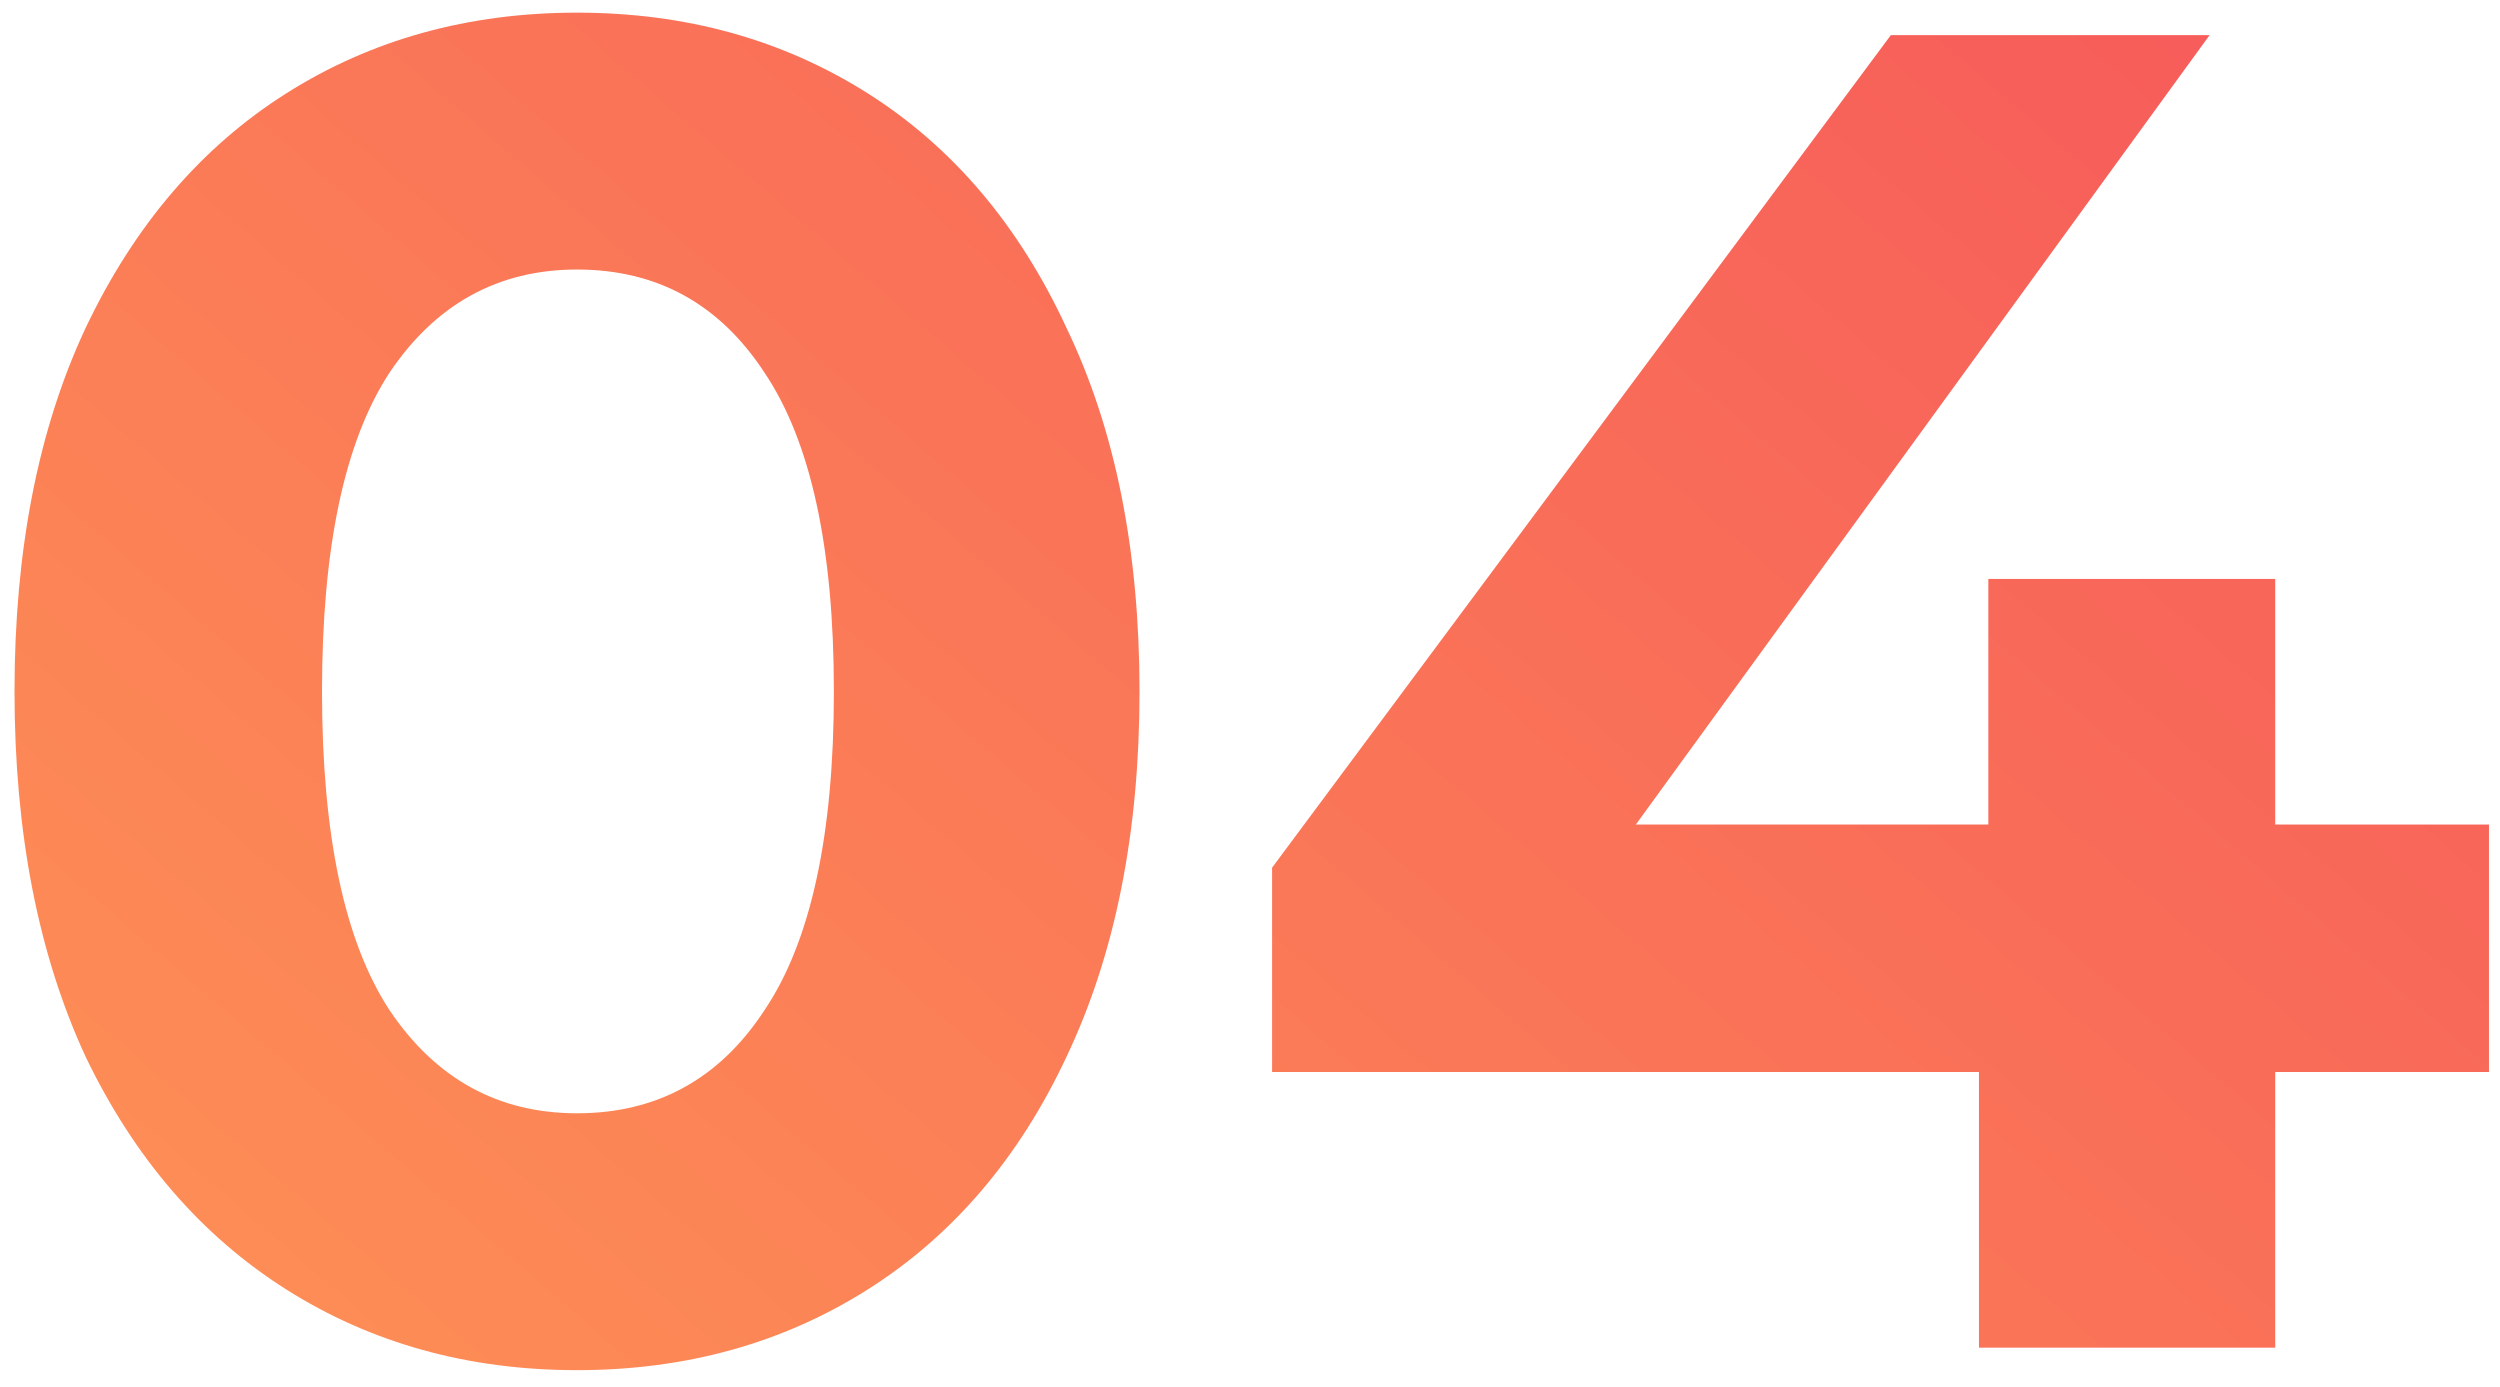 <svg width="128" height="71" viewBox="0 0 128 71" fill="none" xmlns="http://www.w3.org/2000/svg">
<path d="M29.543 70.152C23.975 70.152 19.015 68.776 14.663 66.024C10.311 63.272 6.887 59.304 4.391 54.12C1.959 48.872 0.743 42.632 0.743 35.4C0.743 28.168 1.959 21.96 4.391 16.776C6.887 11.528 10.311 7.528 14.663 4.776C19.015 2.024 23.975 0.648 29.543 0.648C35.111 0.648 40.071 2.024 44.423 4.776C48.775 7.528 52.167 11.528 54.599 16.776C57.095 21.96 58.343 28.168 58.343 35.4C58.343 42.632 57.095 48.872 54.599 54.12C52.167 59.304 48.775 63.272 44.423 66.024C40.071 68.776 35.111 70.152 29.543 70.152ZM29.543 57C33.639 57 36.839 55.24 39.143 51.72C41.511 48.2 42.695 42.76 42.695 35.4C42.695 28.04 41.511 22.6 39.143 19.08C36.839 15.56 33.639 13.8 29.543 13.8C25.511 13.8 22.311 15.56 19.943 19.08C17.639 22.6 16.487 28.04 16.487 35.4C16.487 42.76 17.639 48.2 19.943 51.72C22.311 55.24 25.511 57 29.543 57ZM127.435 54.888H116.491V69H101.323V54.888H65.131V44.424L96.811 1.8H113.131L83.755 42.216H101.803V29.64H116.491V42.216H127.435V54.888Z" fill="url(#paint0_linear)"/>
<defs>
<linearGradient id="paint0_linear" x1="128.999" y1="-24" x2="26.554" y2="94.542" gradientUnits="userSpaceOnUse">
<stop stop-color="#F5505B"/>
<stop offset="1" stop-color="#FE9255"/>
</linearGradient>
</defs>
</svg>
